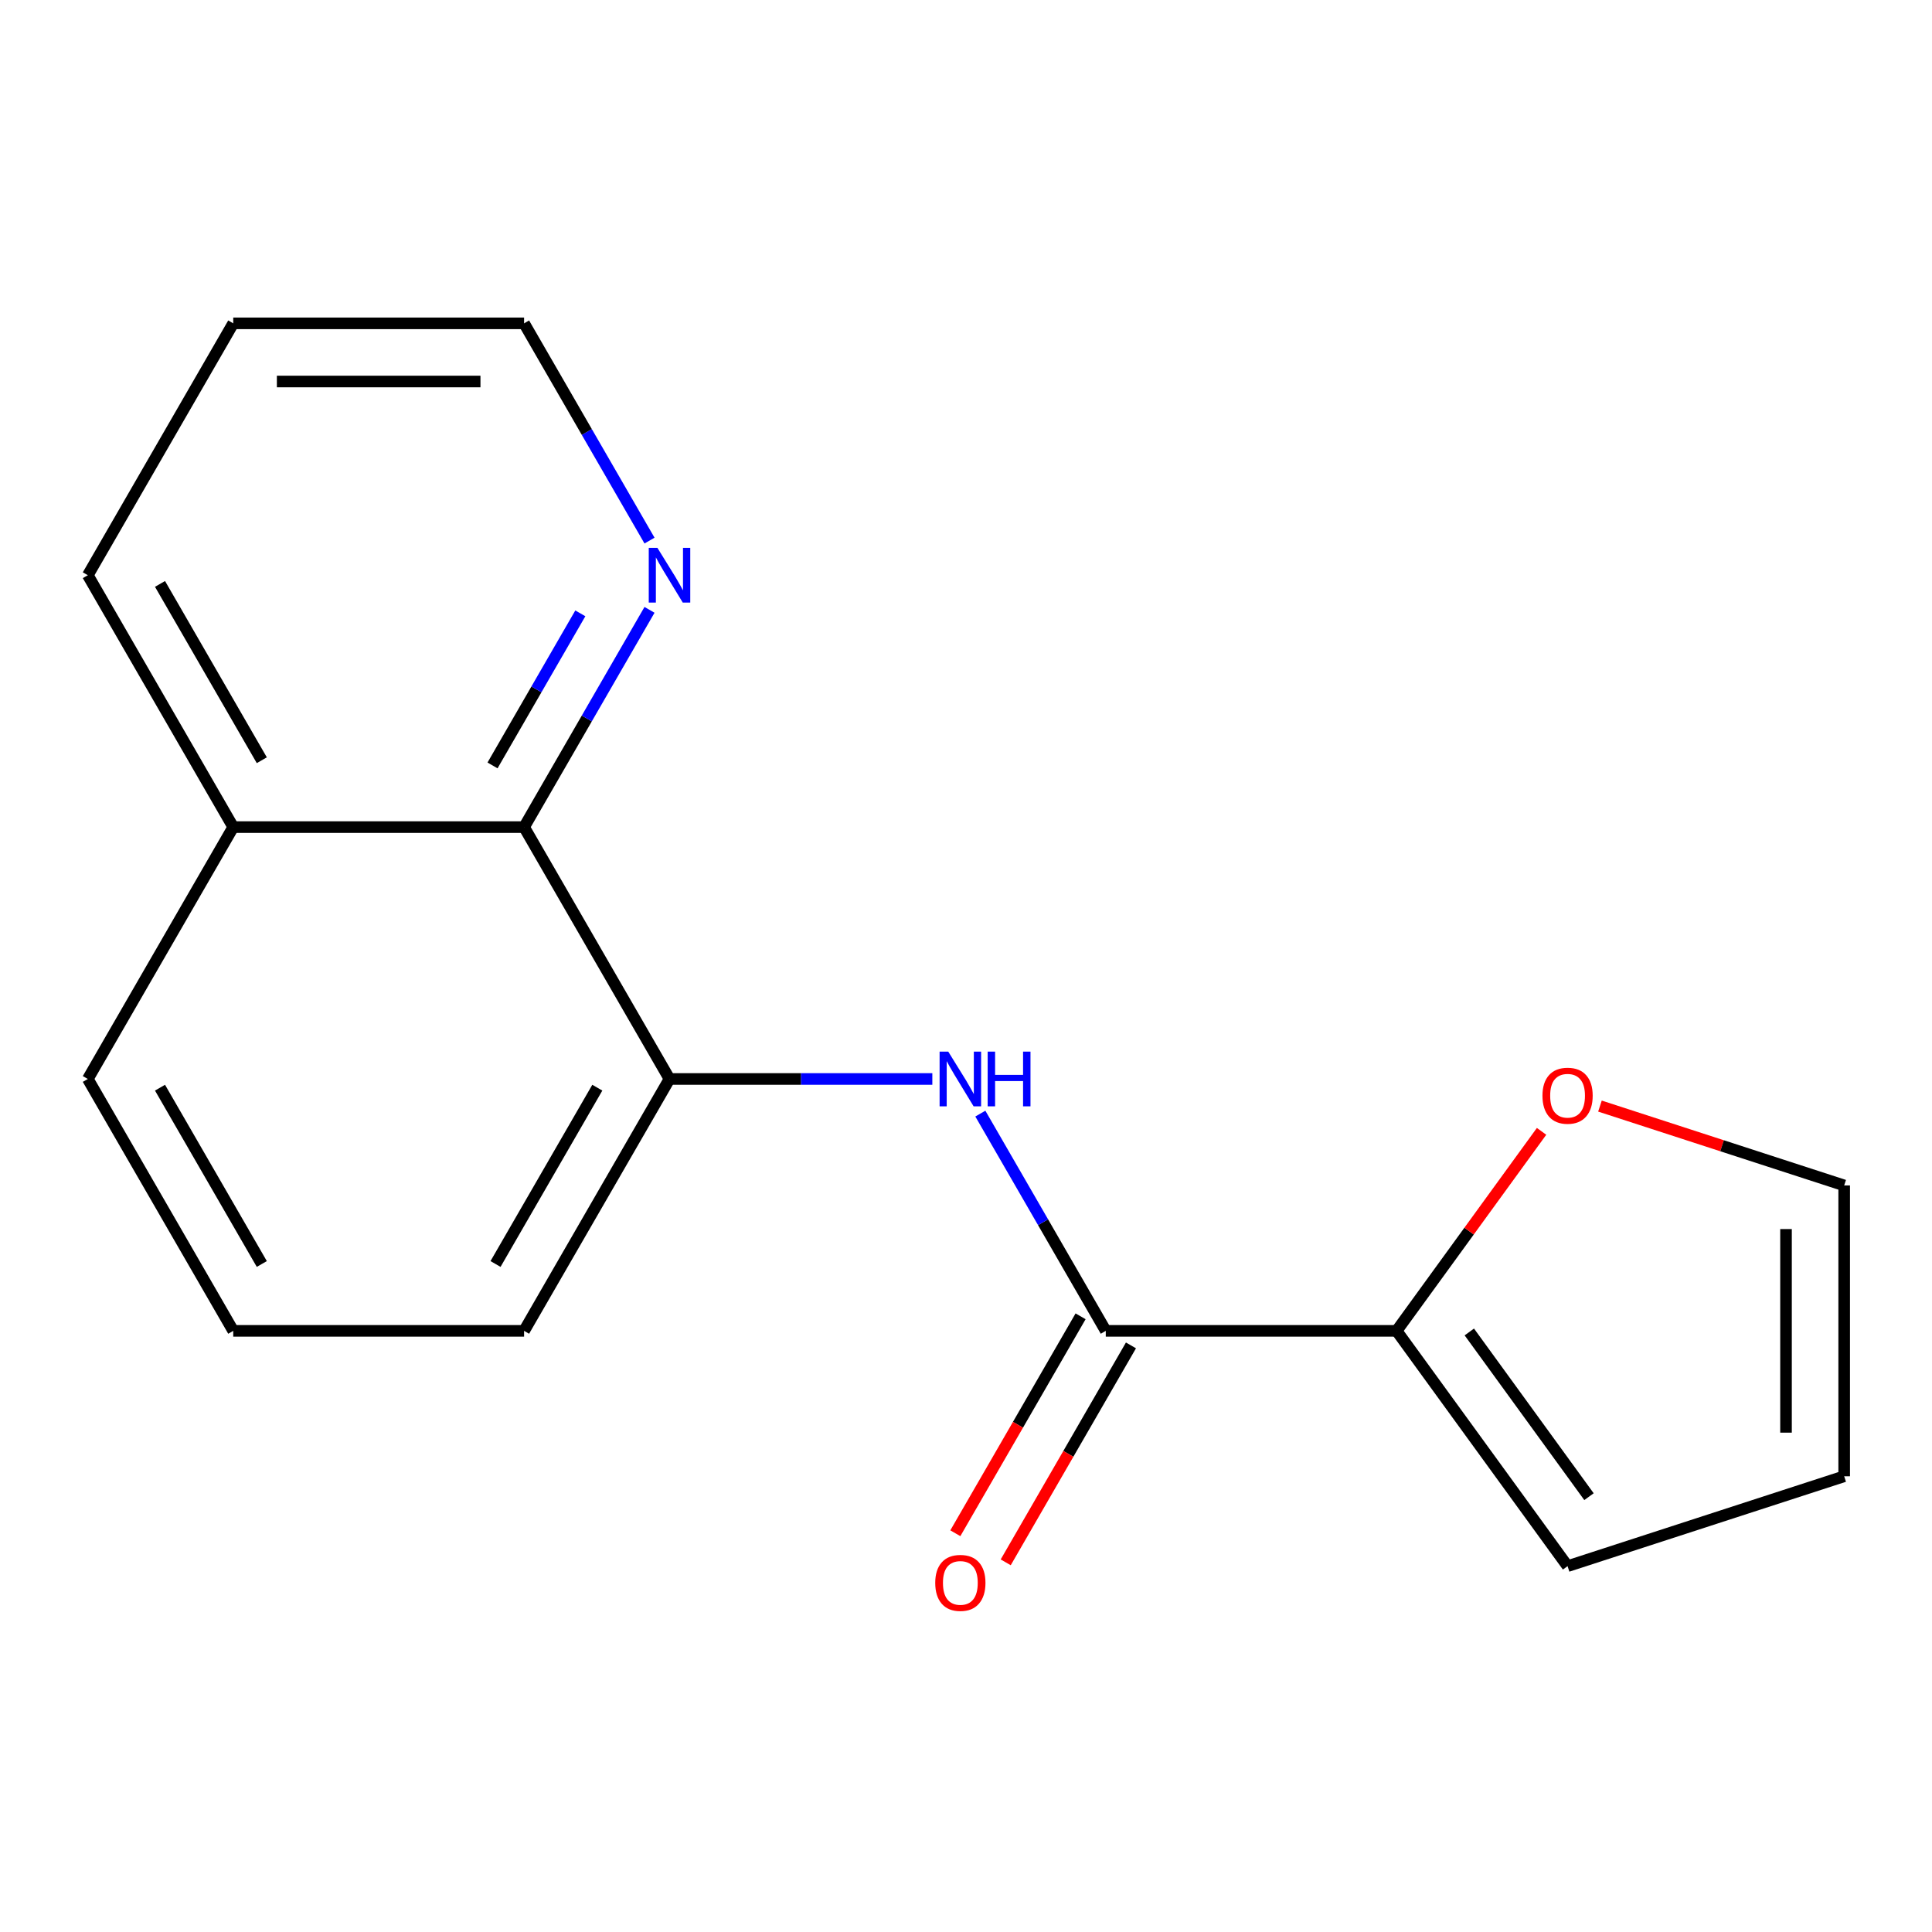 <?xml version='1.0' encoding='iso-8859-1'?>
<svg version='1.1' baseProfile='full'
              xmlns='http://www.w3.org/2000/svg'
                      xmlns:rdkit='http://www.rdkit.org/xml'
                      xmlns:xlink='http://www.w3.org/1999/xlink'
                  xml:space='preserve'
width='1000px' height='1000px' viewBox='0 0 1000 1000'>
<!-- END OF HEADER -->
<rect style='opacity:1.0;fill:#FFFFFF;stroke:none' width='1000' height='1000' x='0' y='0'> </rect>
<path class='bond-0' d='M 572.347,688.849 L 539.886,632.625' style='fill:none;fill-rule:evenodd;stroke:#000000;stroke-width:6px;stroke-linecap:butt;stroke-linejoin:miter;stroke-opacity:1' />
<path class='bond-0' d='M 539.886,632.625 L 507.425,576.4' style='fill:none;fill-rule:evenodd;stroke:#0000FF;stroke-width:6px;stroke-linecap:butt;stroke-linejoin:miter;stroke-opacity:1' />
<path class='bond-1' d='M 572.347,688.849 L 722.887,688.849' style='fill:none;fill-rule:evenodd;stroke:#000000;stroke-width:6px;stroke-linecap:butt;stroke-linejoin:miter;stroke-opacity:1' />
<path class='bond-6' d='M 559.309,681.322 L 526.895,737.466' style='fill:none;fill-rule:evenodd;stroke:#000000;stroke-width:6px;stroke-linecap:butt;stroke-linejoin:miter;stroke-opacity:1' />
<path class='bond-6' d='M 526.895,737.466 L 494.48,793.61' style='fill:none;fill-rule:evenodd;stroke:#FF0000;stroke-width:6px;stroke-linecap:butt;stroke-linejoin:miter;stroke-opacity:1' />
<path class='bond-6' d='M 585.384,696.376 L 552.969,752.52' style='fill:none;fill-rule:evenodd;stroke:#000000;stroke-width:6px;stroke-linecap:butt;stroke-linejoin:miter;stroke-opacity:1' />
<path class='bond-6' d='M 552.969,752.52 L 520.554,808.664' style='fill:none;fill-rule:evenodd;stroke:#FF0000;stroke-width:6px;stroke-linecap:butt;stroke-linejoin:miter;stroke-opacity:1' />
<path class='bond-2' d='M 482.573,558.477 L 414.554,558.477' style='fill:none;fill-rule:evenodd;stroke:#0000FF;stroke-width:6px;stroke-linecap:butt;stroke-linejoin:miter;stroke-opacity:1' />
<path class='bond-2' d='M 414.554,558.477 L 346.536,558.477' style='fill:none;fill-rule:evenodd;stroke:#000000;stroke-width:6px;stroke-linecap:butt;stroke-linejoin:miter;stroke-opacity:1' />
<path class='bond-4' d='M 722.887,688.849 L 760.401,637.216' style='fill:none;fill-rule:evenodd;stroke:#000000;stroke-width:6px;stroke-linecap:butt;stroke-linejoin:miter;stroke-opacity:1' />
<path class='bond-4' d='M 760.401,637.216 L 797.915,585.583' style='fill:none;fill-rule:evenodd;stroke:#FF0000;stroke-width:6px;stroke-linecap:butt;stroke-linejoin:miter;stroke-opacity:1' />
<path class='bond-7' d='M 722.887,688.849 L 811.373,810.639' style='fill:none;fill-rule:evenodd;stroke:#000000;stroke-width:6px;stroke-linecap:butt;stroke-linejoin:miter;stroke-opacity:1' />
<path class='bond-7' d='M 760.518,689.42 L 822.458,774.673' style='fill:none;fill-rule:evenodd;stroke:#000000;stroke-width:6px;stroke-linecap:butt;stroke-linejoin:miter;stroke-opacity:1' />
<path class='bond-3' d='M 346.536,558.477 L 271.265,428.105' style='fill:none;fill-rule:evenodd;stroke:#000000;stroke-width:6px;stroke-linecap:butt;stroke-linejoin:miter;stroke-opacity:1' />
<path class='bond-11' d='M 346.536,558.477 L 271.265,688.849' style='fill:none;fill-rule:evenodd;stroke:#000000;stroke-width:6px;stroke-linecap:butt;stroke-linejoin:miter;stroke-opacity:1' />
<path class='bond-11' d='M 309.171,562.979 L 256.482,654.239' style='fill:none;fill-rule:evenodd;stroke:#000000;stroke-width:6px;stroke-linecap:butt;stroke-linejoin:miter;stroke-opacity:1' />
<path class='bond-5' d='M 271.265,428.105 L 303.727,371.881' style='fill:none;fill-rule:evenodd;stroke:#000000;stroke-width:6px;stroke-linecap:butt;stroke-linejoin:miter;stroke-opacity:1' />
<path class='bond-5' d='M 303.727,371.881 L 336.188,315.656' style='fill:none;fill-rule:evenodd;stroke:#0000FF;stroke-width:6px;stroke-linecap:butt;stroke-linejoin:miter;stroke-opacity:1' />
<path class='bond-5' d='M 254.929,396.184 L 277.652,356.827' style='fill:none;fill-rule:evenodd;stroke:#000000;stroke-width:6px;stroke-linecap:butt;stroke-linejoin:miter;stroke-opacity:1' />
<path class='bond-5' d='M 277.652,356.827 L 300.375,317.47' style='fill:none;fill-rule:evenodd;stroke:#0000FF;stroke-width:6px;stroke-linecap:butt;stroke-linejoin:miter;stroke-opacity:1' />
<path class='bond-10' d='M 271.265,428.105 L 120.725,428.105' style='fill:none;fill-rule:evenodd;stroke:#000000;stroke-width:6px;stroke-linecap:butt;stroke-linejoin:miter;stroke-opacity:1' />
<path class='bond-8' d='M 828.136,572.506 L 891.341,593.042' style='fill:none;fill-rule:evenodd;stroke:#FF0000;stroke-width:6px;stroke-linecap:butt;stroke-linejoin:miter;stroke-opacity:1' />
<path class='bond-8' d='M 891.341,593.042 L 954.545,613.579' style='fill:none;fill-rule:evenodd;stroke:#000000;stroke-width:6px;stroke-linecap:butt;stroke-linejoin:miter;stroke-opacity:1' />
<path class='bond-13' d='M 336.188,279.809 L 303.727,223.585' style='fill:none;fill-rule:evenodd;stroke:#0000FF;stroke-width:6px;stroke-linecap:butt;stroke-linejoin:miter;stroke-opacity:1' />
<path class='bond-13' d='M 303.727,223.585 L 271.265,167.361' style='fill:none;fill-rule:evenodd;stroke:#000000;stroke-width:6px;stroke-linecap:butt;stroke-linejoin:miter;stroke-opacity:1' />
<path class='bond-9' d='M 811.373,810.639 L 954.545,764.119' style='fill:none;fill-rule:evenodd;stroke:#000000;stroke-width:6px;stroke-linecap:butt;stroke-linejoin:miter;stroke-opacity:1' />
<path class='bond-17' d='M 954.545,613.579 L 954.545,764.119' style='fill:none;fill-rule:evenodd;stroke:#000000;stroke-width:6px;stroke-linecap:butt;stroke-linejoin:miter;stroke-opacity:1' />
<path class='bond-17' d='M 924.437,636.16 L 924.437,741.538' style='fill:none;fill-rule:evenodd;stroke:#000000;stroke-width:6px;stroke-linecap:butt;stroke-linejoin:miter;stroke-opacity:1' />
<path class='bond-15' d='M 120.725,428.105 L 45.455,297.733' style='fill:none;fill-rule:evenodd;stroke:#000000;stroke-width:6px;stroke-linecap:butt;stroke-linejoin:miter;stroke-opacity:1' />
<path class='bond-15' d='M 135.509,393.495 L 82.82,302.235' style='fill:none;fill-rule:evenodd;stroke:#000000;stroke-width:6px;stroke-linecap:butt;stroke-linejoin:miter;stroke-opacity:1' />
<path class='bond-18' d='M 120.725,428.105 L 45.455,558.477' style='fill:none;fill-rule:evenodd;stroke:#000000;stroke-width:6px;stroke-linecap:butt;stroke-linejoin:miter;stroke-opacity:1' />
<path class='bond-12' d='M 271.265,688.849 L 120.725,688.849' style='fill:none;fill-rule:evenodd;stroke:#000000;stroke-width:6px;stroke-linecap:butt;stroke-linejoin:miter;stroke-opacity:1' />
<path class='bond-14' d='M 120.725,688.849 L 45.455,558.477' style='fill:none;fill-rule:evenodd;stroke:#000000;stroke-width:6px;stroke-linecap:butt;stroke-linejoin:miter;stroke-opacity:1' />
<path class='bond-14' d='M 135.509,654.239 L 82.82,562.979' style='fill:none;fill-rule:evenodd;stroke:#000000;stroke-width:6px;stroke-linecap:butt;stroke-linejoin:miter;stroke-opacity:1' />
<path class='bond-19' d='M 271.265,167.361 L 120.725,167.361' style='fill:none;fill-rule:evenodd;stroke:#000000;stroke-width:6px;stroke-linecap:butt;stroke-linejoin:miter;stroke-opacity:1' />
<path class='bond-19' d='M 248.684,197.469 L 143.306,197.469' style='fill:none;fill-rule:evenodd;stroke:#000000;stroke-width:6px;stroke-linecap:butt;stroke-linejoin:miter;stroke-opacity:1' />
<path class='bond-16' d='M 45.455,297.733 L 120.725,167.361' style='fill:none;fill-rule:evenodd;stroke:#000000;stroke-width:6px;stroke-linecap:butt;stroke-linejoin:miter;stroke-opacity:1' />
<path  class='atom-1' d='M 490.816 544.317
L 500.096 559.317
Q 501.016 560.797, 502.496 563.477
Q 503.976 566.157, 504.056 566.317
L 504.056 544.317
L 507.816 544.317
L 507.816 572.637
L 503.936 572.637
L 493.976 556.237
Q 492.816 554.317, 491.576 552.117
Q 490.376 549.917, 490.016 549.237
L 490.016 572.637
L 486.336 572.637
L 486.336 544.317
L 490.816 544.317
' fill='#0000FF'/>
<path  class='atom-1' d='M 511.216 544.317
L 515.056 544.317
L 515.056 556.357
L 529.536 556.357
L 529.536 544.317
L 533.376 544.317
L 533.376 572.637
L 529.536 572.637
L 529.536 559.557
L 515.056 559.557
L 515.056 572.637
L 511.216 572.637
L 511.216 544.317
' fill='#0000FF'/>
<path  class='atom-5' d='M 798.373 567.139
Q 798.373 560.339, 801.733 556.539
Q 805.093 552.739, 811.373 552.739
Q 817.653 552.739, 821.013 556.539
Q 824.373 560.339, 824.373 567.139
Q 824.373 574.019, 820.973 577.939
Q 817.573 581.819, 811.373 581.819
Q 805.133 581.819, 801.733 577.939
Q 798.373 574.059, 798.373 567.139
M 811.373 578.619
Q 815.693 578.619, 818.013 575.739
Q 820.373 572.819, 820.373 567.139
Q 820.373 561.579, 818.013 558.779
Q 815.693 555.939, 811.373 555.939
Q 807.053 555.939, 804.693 558.739
Q 802.373 561.539, 802.373 567.139
Q 802.373 572.859, 804.693 575.739
Q 807.053 578.619, 811.373 578.619
' fill='#FF0000'/>
<path  class='atom-6' d='M 340.276 283.573
L 349.556 298.573
Q 350.476 300.053, 351.956 302.733
Q 353.436 305.413, 353.516 305.573
L 353.516 283.573
L 357.276 283.573
L 357.276 311.893
L 353.396 311.893
L 343.436 295.493
Q 342.276 293.573, 341.036 291.373
Q 339.836 289.173, 339.476 288.493
L 339.476 311.893
L 335.796 311.893
L 335.796 283.573
L 340.276 283.573
' fill='#0000FF'/>
<path  class='atom-7' d='M 484.076 819.301
Q 484.076 812.501, 487.436 808.701
Q 490.796 804.901, 497.076 804.901
Q 503.356 804.901, 506.716 808.701
Q 510.076 812.501, 510.076 819.301
Q 510.076 826.181, 506.676 830.101
Q 503.276 833.981, 497.076 833.981
Q 490.836 833.981, 487.436 830.101
Q 484.076 826.221, 484.076 819.301
M 497.076 830.781
Q 501.396 830.781, 503.716 827.901
Q 506.076 824.981, 506.076 819.301
Q 506.076 813.741, 503.716 810.941
Q 501.396 808.101, 497.076 808.101
Q 492.756 808.101, 490.396 810.901
Q 488.076 813.701, 488.076 819.301
Q 488.076 825.021, 490.396 827.901
Q 492.756 830.781, 497.076 830.781
' fill='#FF0000'/>
</svg>
